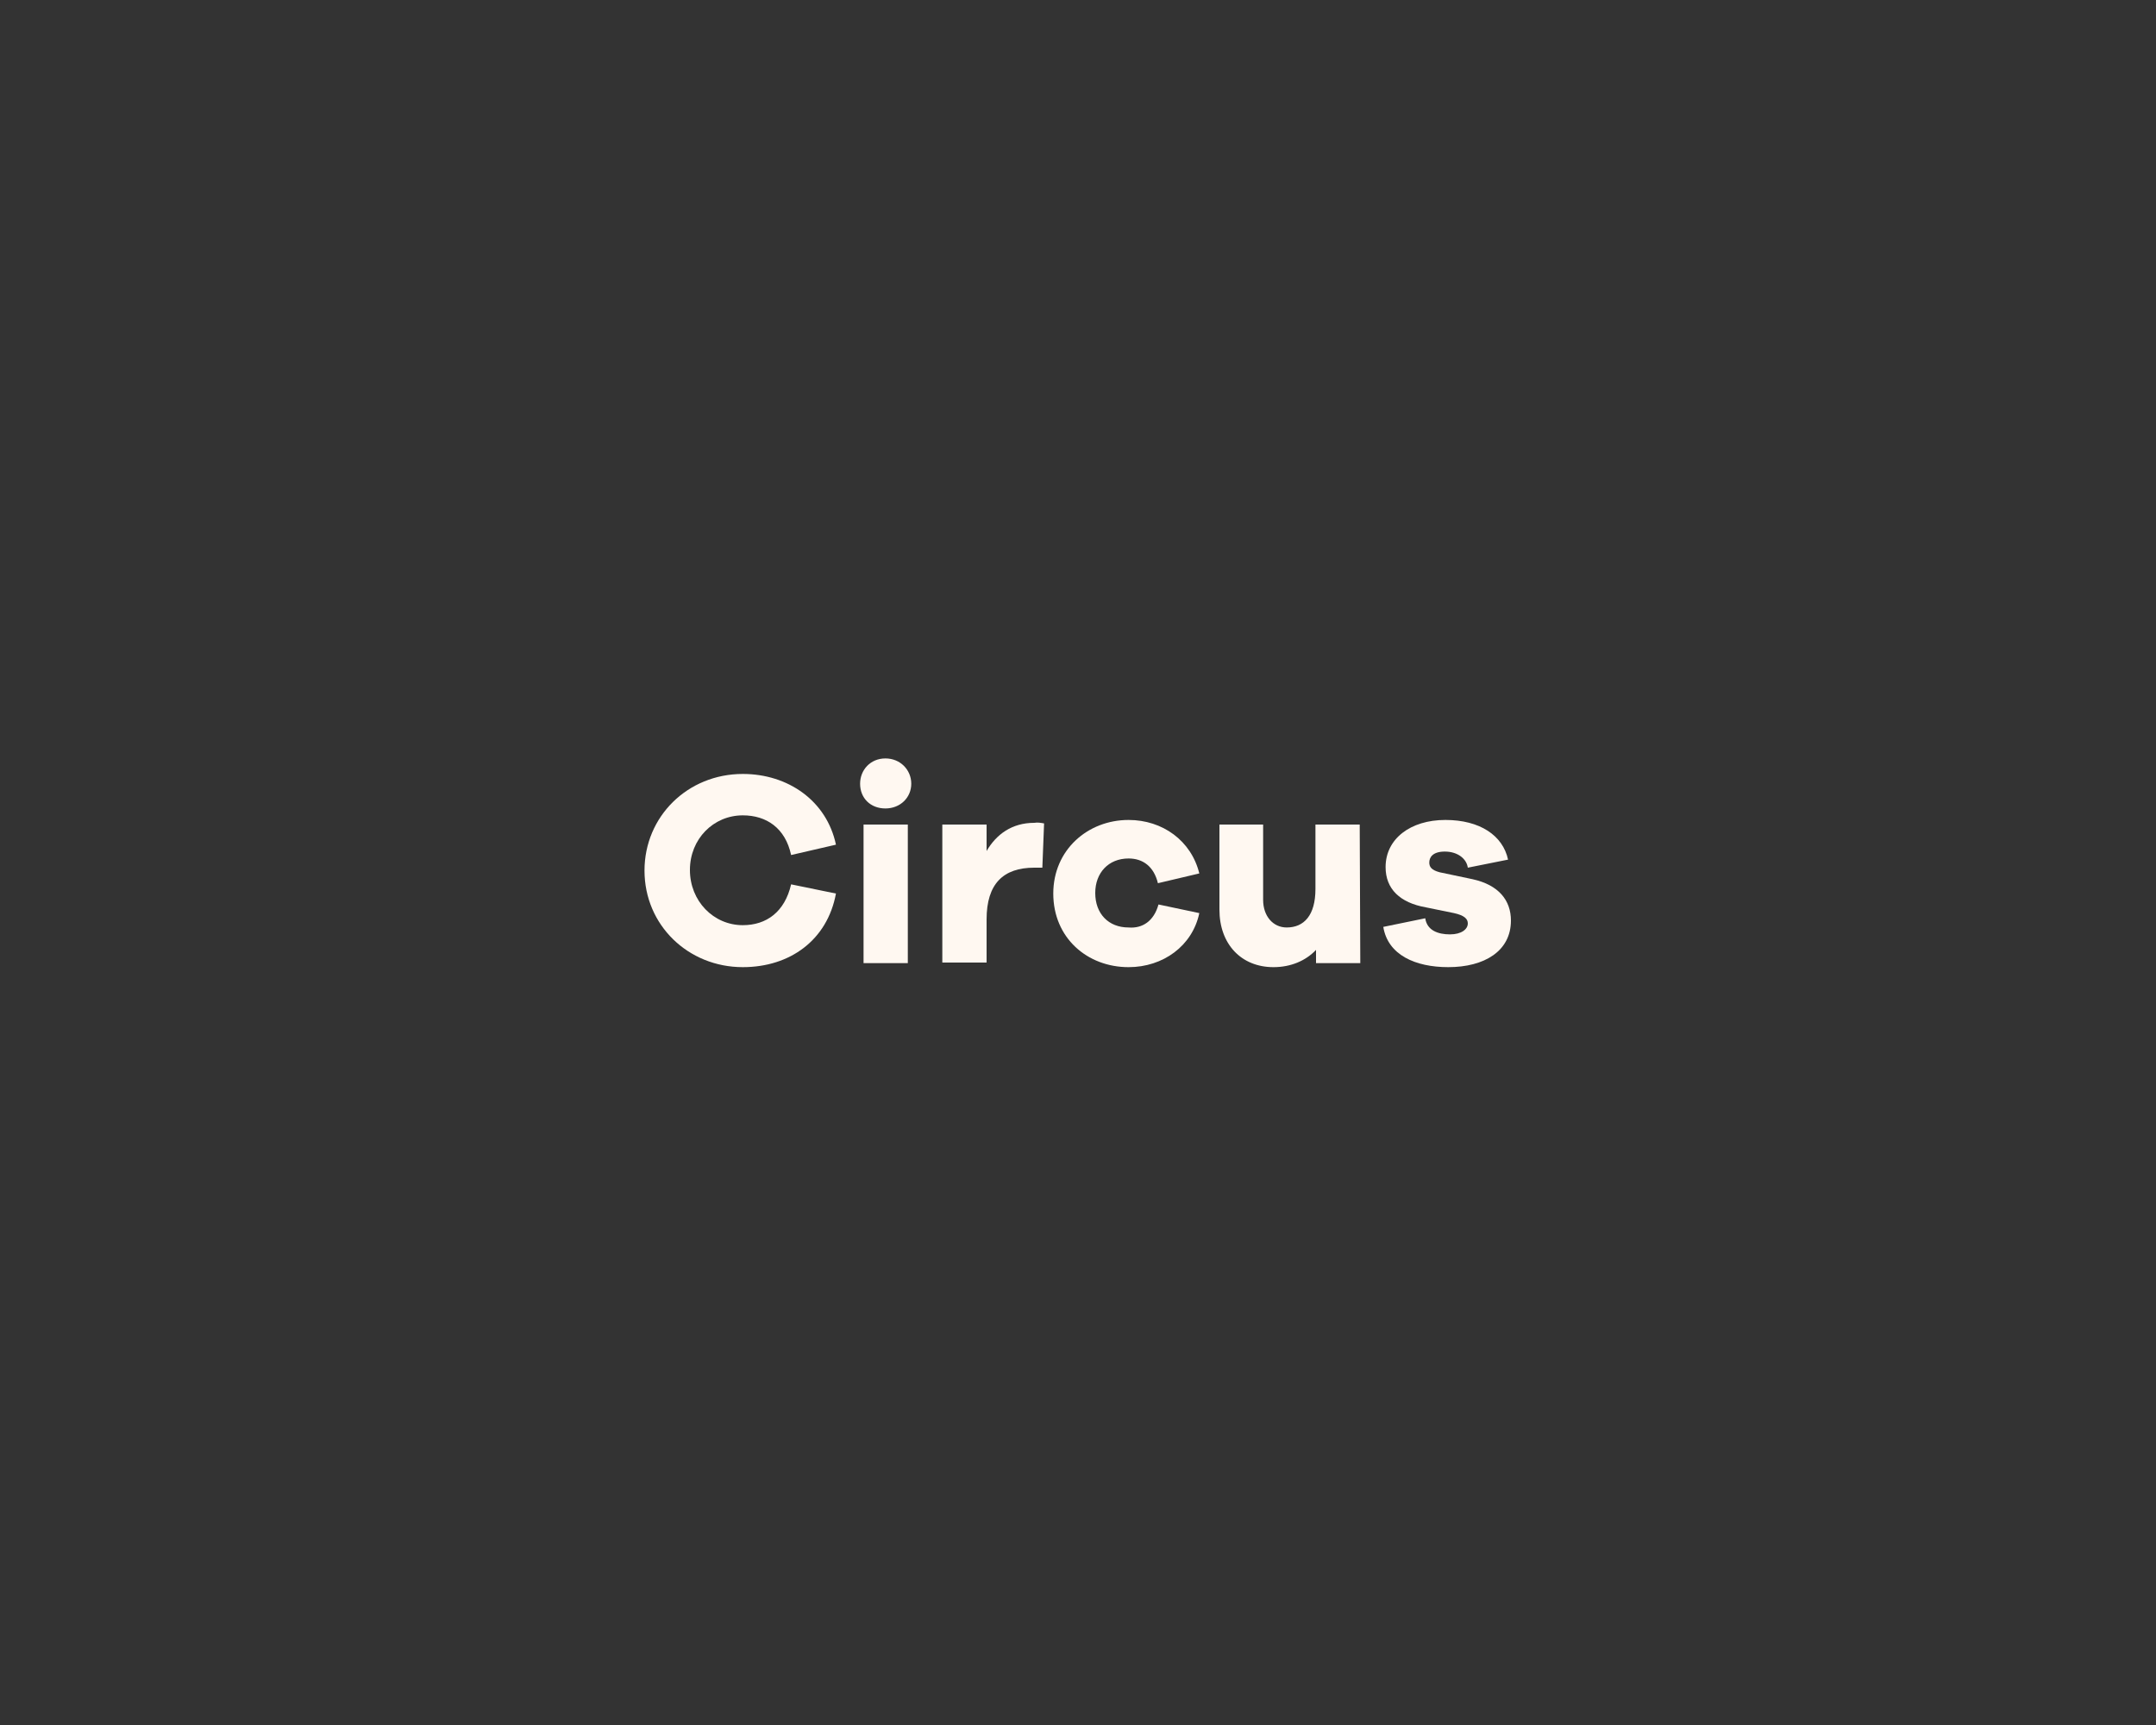<?xml version="1.0" encoding="utf-8"?>
<!-- Generator: Adobe Illustrator 24.1.1, SVG Export Plug-In . SVG Version: 6.00 Build 0)  -->
<svg version="1.1" id="Calque_2_1_" xmlns="http://www.w3.org/2000/svg" xmlns:xlink="http://www.w3.org/1999/xlink" x="0px"
	 y="0px" viewBox="0 0 375 300" style="enable-background:new 0 0 375 300;" xml:space="preserve">
<rect x="0" y="0" width="375" height="300" fill="#333333" stroke="none"/>
<style type="text/css">
	.st0{fill:#FFF8F1;}
</style>
<g>
	<path class="st0" d="M145.4,155.4c-1.5,8.1-8,12.8-16.2,12.8c-9.5,0-17.1-7.3-17.1-16.8c0-9.4,7.5-16.8,17.1-16.8
		c7.9,0,14.6,4.7,16.2,12.3l-7.8,1.8c-1-4.7-4.3-6.9-8.4-6.9c-5.1,0-9.2,4.1-9.2,9.5s4.1,9.6,9.2,9.6c4.1,0,7.3-2.3,8.4-7.1
		L145.4,155.4z"/>
	<path class="st0" d="M158.5,136.3c0,2.4-1.9,4.3-4.5,4.3s-4.4-1.8-4.4-4.3c0-2.4,1.8-4.4,4.4-4.4S158.5,133.9,158.5,136.3z
		 M150.2,167.5v-24.1h7.7v24.1H150.2z"/>
	<path class="st0" d="M181.6,143.2l-0.3,7.7h-1.4c-5.4,0-8.3,2.8-8.3,9v7.5h-7.7v-24h7.7v4.6c1.7-2.9,4.4-4.9,8.3-4.9
		C180.5,143,181,143.1,181.6,143.2z"/>
	<path class="st0" d="M201.5,157.3l7.1,1.5c-1.2,5.7-6.3,9.4-12.3,9.4c-7.2,0-13.1-5.1-13.1-12.8c0-7.6,6-12.8,13.1-12.8
		c5.9,0,10.9,3.6,12.3,9.3l-7.2,1.7c-0.7-2.9-2.6-4.3-5.1-4.3c-3.5,0-5.8,2.5-5.8,6c0,3.6,2.3,6,5.8,6
		C198.7,161.5,200.7,160.2,201.5,157.3z"/>
	<path class="st0" d="M236.6,167.5h-7.7v-2.3c-1.8,1.9-4.4,3-7.4,3c-5.6,0-9.4-4-9.4-10v-14.8h7.6v13.1c0,2.8,1.7,4.8,4.1,4.8
		c3,0,5-2.1,5-6.7v-11.2h7.7L236.6,167.5L236.6,167.5z"/>
	<path class="st0" d="M247.9,159.7c0.3,2.1,2.2,2.8,4.3,2.8c2,0,3.1-0.9,3.1-1.9c0-0.8-0.6-1.4-2.4-1.8l-4.9-1c-4.5-0.8-7-3.2-7-7
		c0-4.9,4.3-8.2,10.4-8.2c6,0,10,2.7,10.9,6.9l-7,1.4c-0.2-1.5-1.7-2.8-4-2.8c-2.1,0-2.7,1-2.7,1.9c0,0.7,0.3,1.3,1.8,1.7l5.7,1.2
		c4.6,1,6.7,3.7,6.7,7.2c0,5.3-4.6,8.1-10.9,8.1c-5.7,0-10.5-2.1-11.3-7L247.9,159.7z"/>
</g>
</svg>

